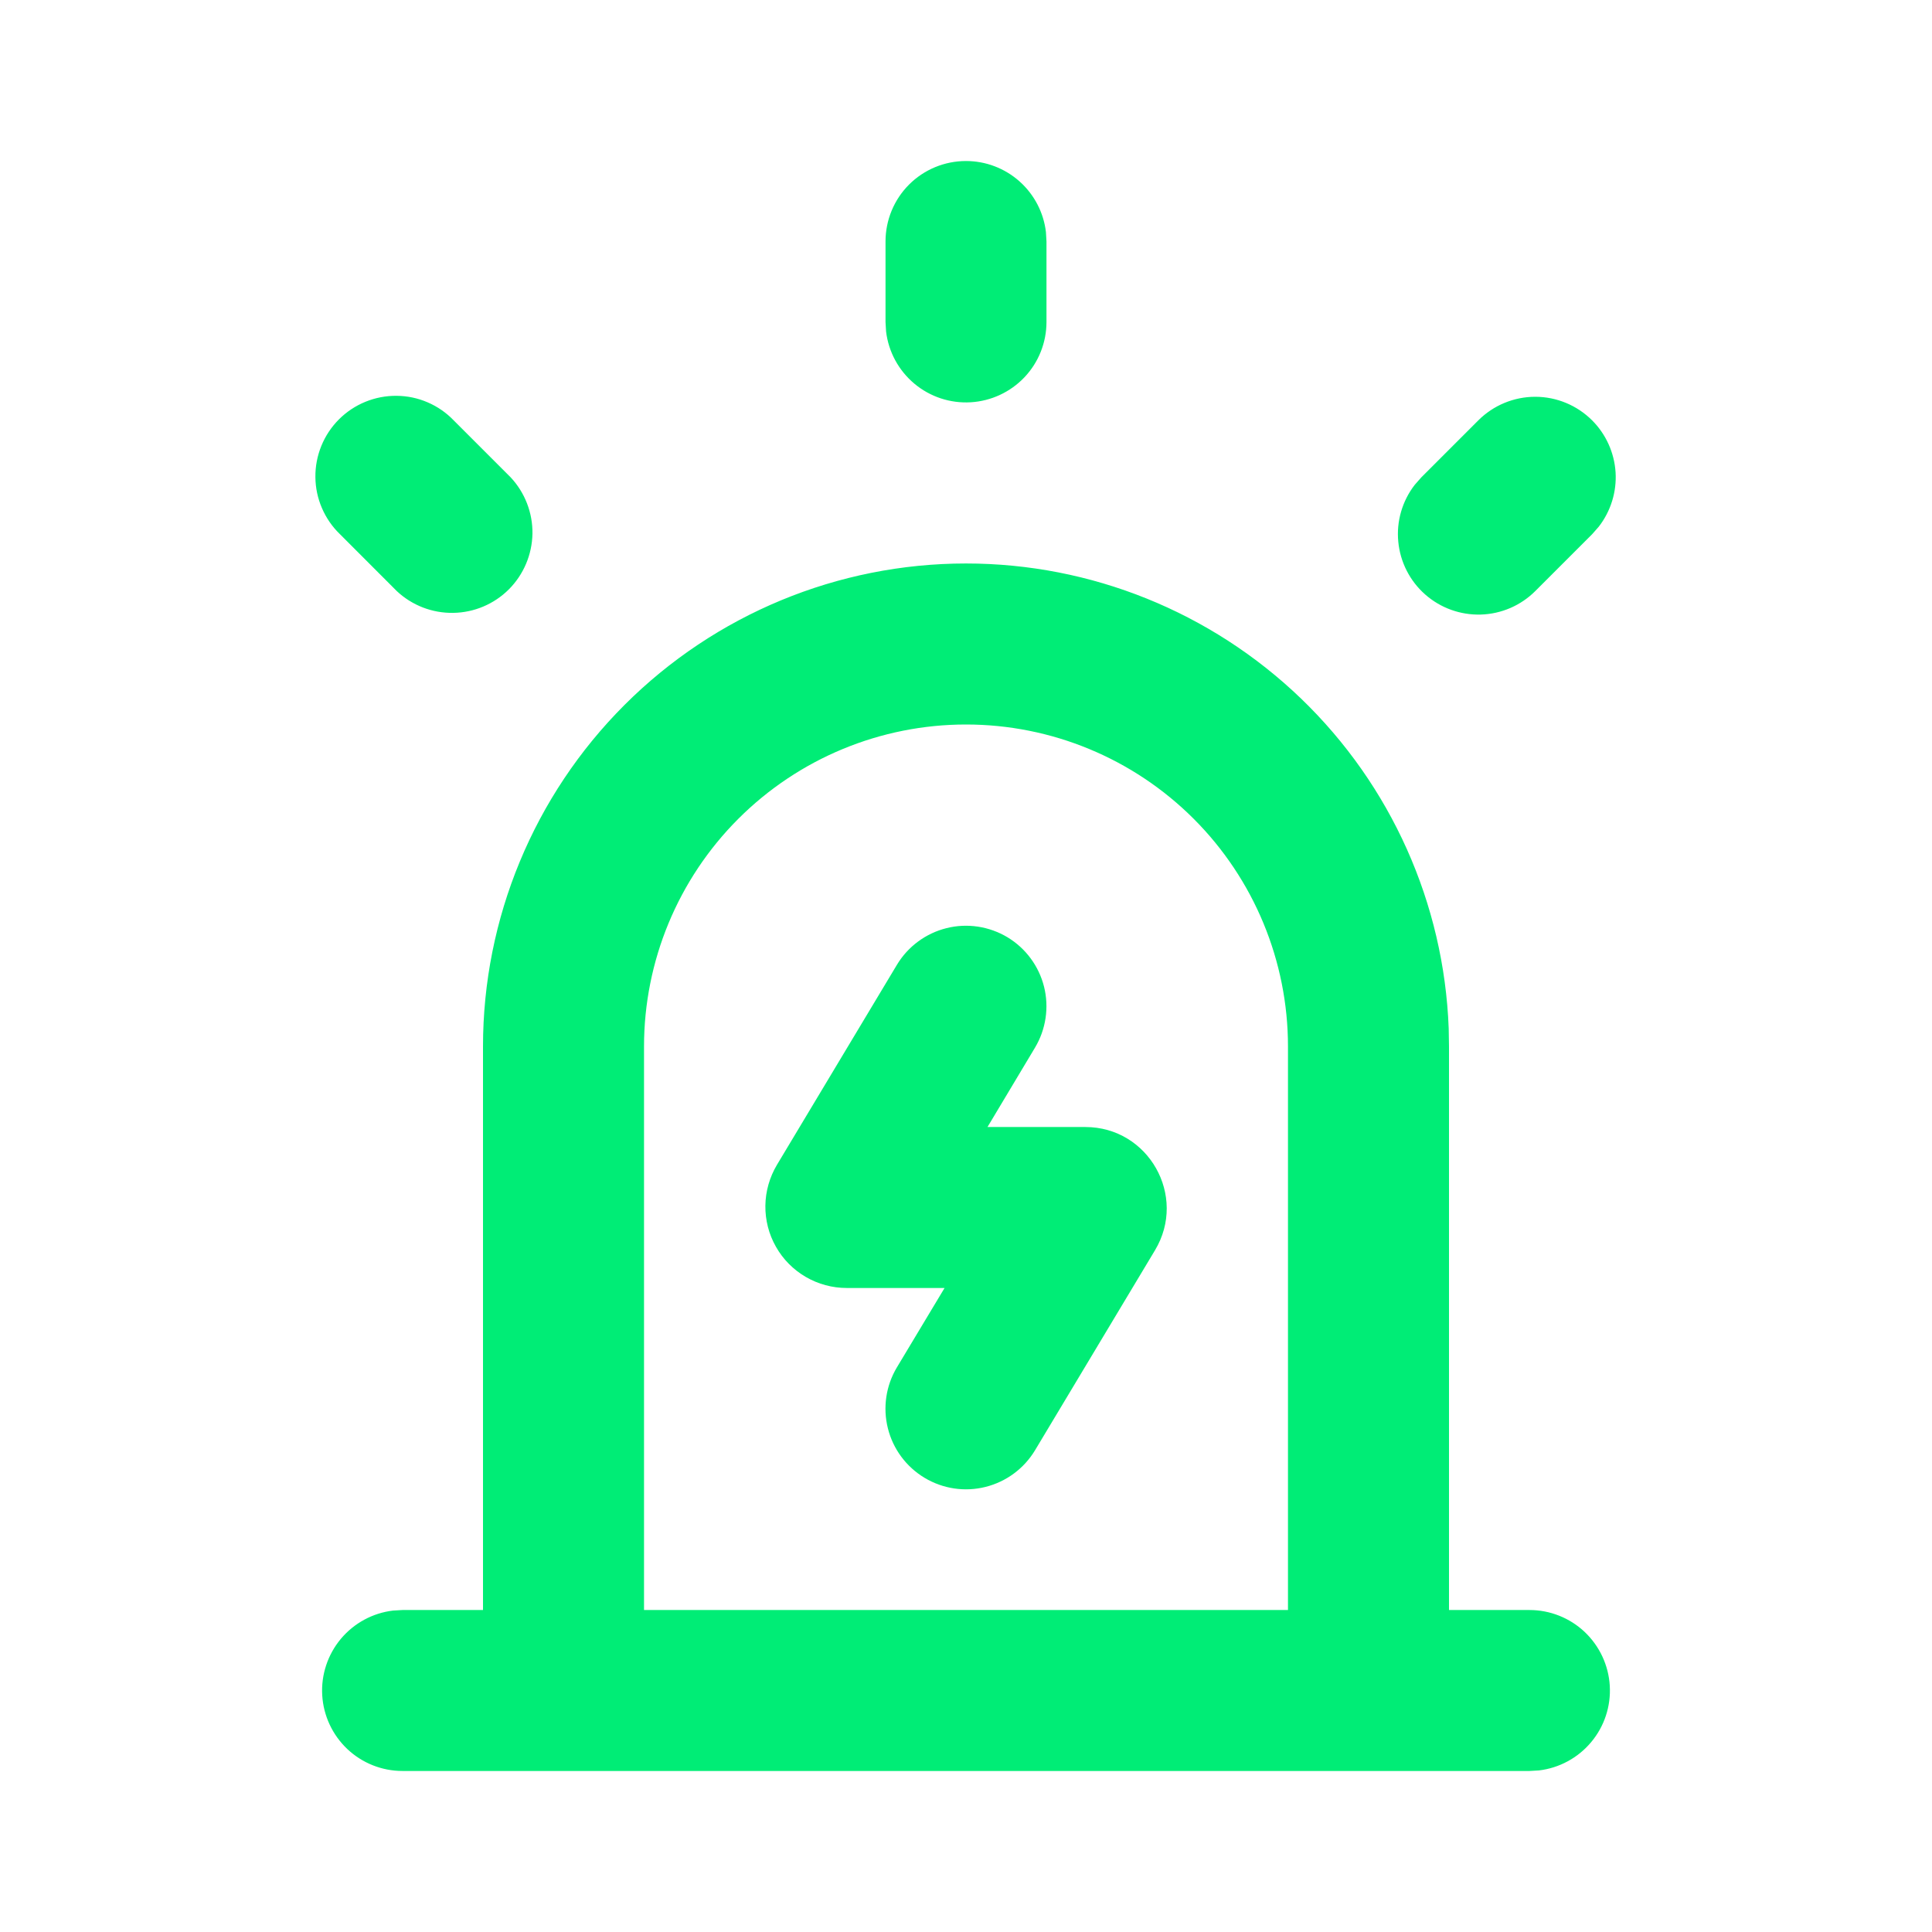 <svg width="32" height="32" viewBox="0 0 32 32" fill="none" xmlns="http://www.w3.org/2000/svg">
<g clip-path="url(#clip0_7989_8649)">
<path d="M16 9.333C18.07 9.333 20.059 10.136 21.55 11.571C23.041 13.007 23.917 14.965 23.995 17.033L24 17.333V26.667H25.333C25.673 26.667 26 26.797 26.247 27.03C26.494 27.264 26.643 27.583 26.663 27.922C26.683 28.261 26.573 28.595 26.354 28.856C26.136 29.116 25.827 29.284 25.489 29.324L25.333 29.333H6.667C6.327 29.333 6 29.203 5.753 28.97C5.506 28.736 5.357 28.418 5.337 28.078C5.317 27.739 5.428 27.405 5.646 27.144C5.864 26.884 6.173 26.716 6.511 26.676L6.667 26.667H8V17.333C8 15.212 8.843 13.177 10.343 11.677C11.844 10.176 13.878 9.333 16 9.333ZM16 12C14.585 12 13.229 12.562 12.229 13.562C11.229 14.562 10.667 15.919 10.667 17.333V26.667H21.333V17.333C21.333 15.919 20.771 14.562 19.771 13.562C18.771 12.562 17.415 12 16 12ZM16.687 15.524C16.989 15.706 17.207 16.001 17.293 16.344C17.378 16.686 17.324 17.049 17.143 17.352L16.356 18.667H17.976C19.023 18.667 19.669 19.809 19.131 20.707L17.144 24.02C16.962 24.323 16.667 24.542 16.323 24.628C15.98 24.714 15.617 24.66 15.313 24.477C15.01 24.295 14.791 24 14.706 23.657C14.62 23.314 14.674 22.95 14.856 22.647L15.645 21.333H14.024C13.786 21.333 13.552 21.27 13.346 21.15C13.14 21.03 12.969 20.858 12.852 20.65C12.734 20.443 12.674 20.208 12.677 19.969C12.68 19.731 12.747 19.498 12.869 19.293L14.856 15.98C14.946 15.83 15.065 15.699 15.206 15.595C15.347 15.491 15.507 15.415 15.677 15.373C15.847 15.33 16.024 15.322 16.197 15.348C16.37 15.374 16.537 15.434 16.687 15.524ZM7.515 6.963L8.457 7.905C8.694 8.158 8.824 8.493 8.819 8.839C8.813 9.185 8.673 9.516 8.429 9.761C8.184 10.006 7.853 10.146 7.507 10.151C7.161 10.157 6.826 10.028 6.573 9.791L5.631 8.848C5.503 8.725 5.402 8.578 5.332 8.415C5.262 8.253 5.225 8.078 5.224 7.901C5.222 7.724 5.256 7.548 5.323 7.384C5.39 7.22 5.489 7.071 5.614 6.946C5.739 6.821 5.888 6.722 6.052 6.655C6.216 6.588 6.392 6.554 6.569 6.556C6.746 6.557 6.921 6.594 7.083 6.664C7.246 6.734 7.392 6.835 7.515 6.963ZM26.371 6.963C26.6 7.192 26.738 7.498 26.759 7.822C26.779 8.146 26.68 8.466 26.481 8.723L26.371 8.848L25.428 9.791C25.188 10.03 24.866 10.169 24.527 10.179C24.189 10.189 23.859 10.07 23.605 9.846C23.351 9.622 23.192 9.31 23.16 8.973C23.127 8.636 23.225 8.299 23.432 8.031L23.543 7.905L24.485 6.963C24.735 6.713 25.075 6.572 25.428 6.572C25.782 6.572 26.121 6.713 26.371 6.963ZM16 2.667C16.327 2.667 16.642 2.787 16.886 3.004C17.13 3.221 17.286 3.52 17.324 3.844L17.333 4V5.333C17.333 5.673 17.203 6 16.97 6.247C16.736 6.494 16.417 6.643 16.078 6.663C15.739 6.683 15.405 6.573 15.144 6.354C14.884 6.136 14.716 5.827 14.676 5.489L14.667 5.333V4C14.667 3.646 14.807 3.307 15.057 3.057C15.307 2.807 15.646 2.667 16 2.667Z" fill="#00ED76"/>
</g>
<defs>
<clipPath id="clip0_7989_8649">
<rect width="32" height="32" fill="white"/>
</clipPath>
</defs>
</svg>
